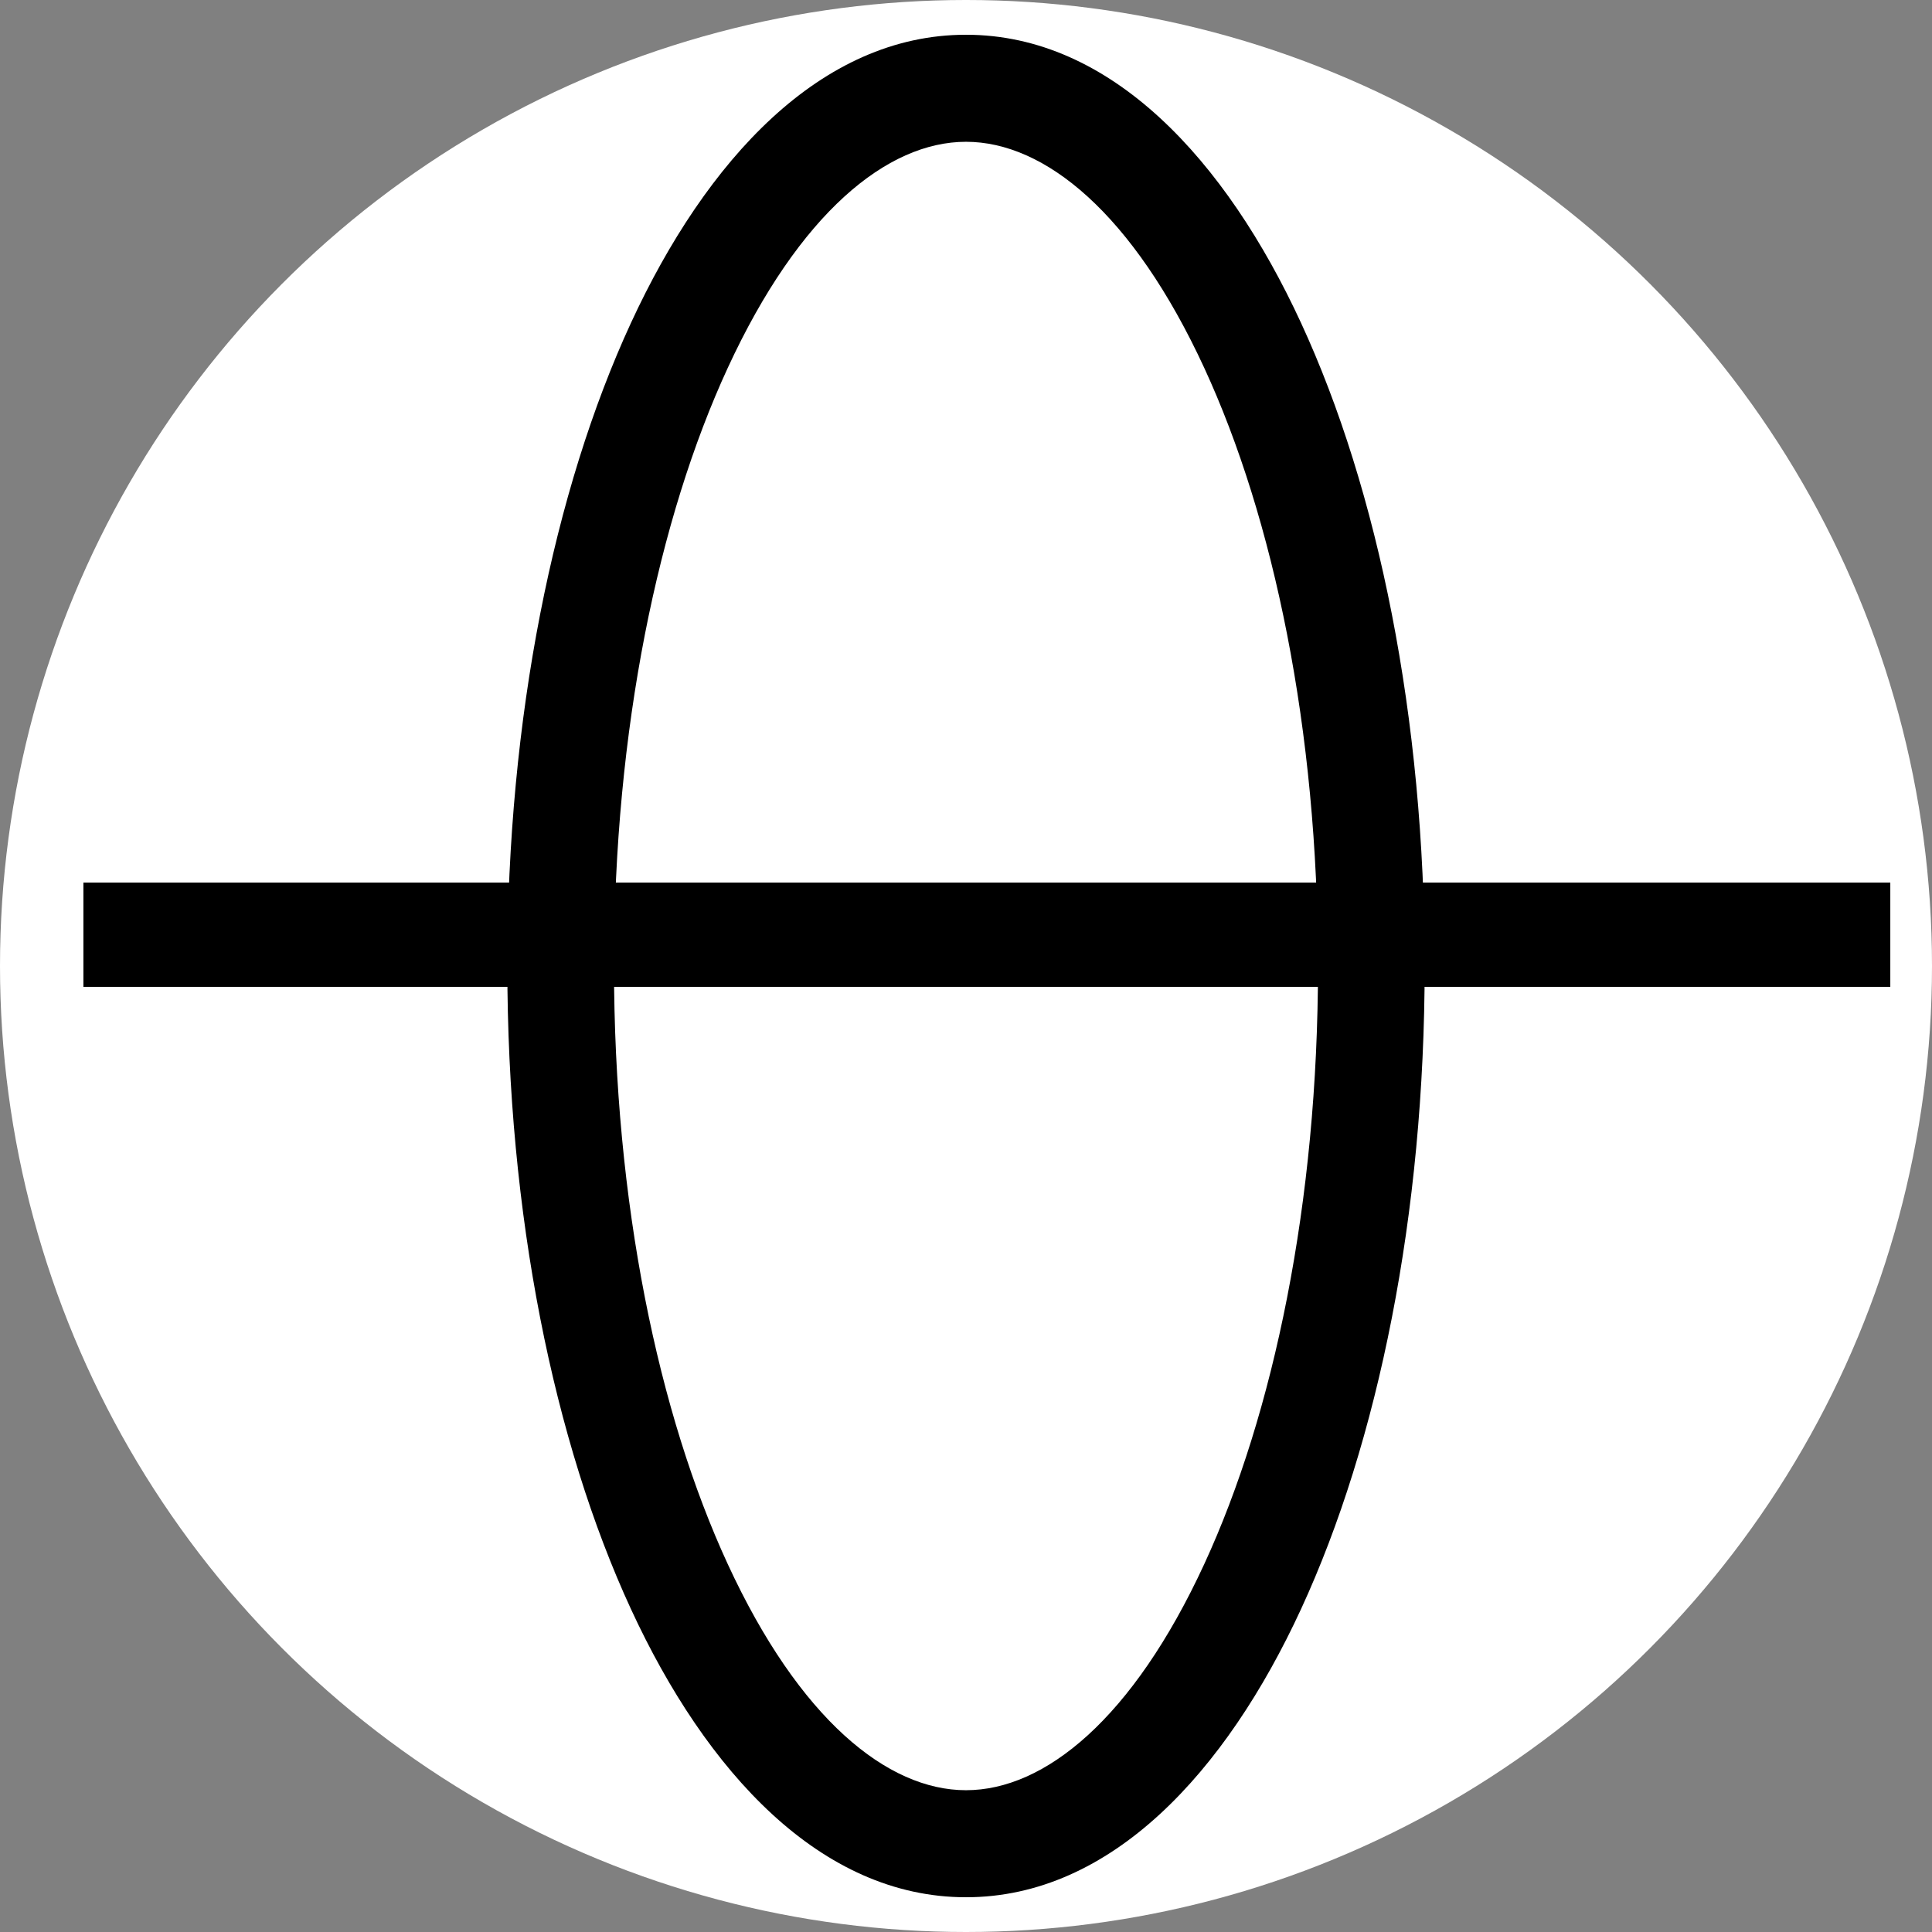 <svg width="278" height="278" viewBox="0 0 278 278" fill="none" xmlns="http://www.w3.org/2000/svg">
<rect x="0" y="0" width="278" height="278" fill="#808080" stroke="none"/>
<circle cx="139" cy="139" r="139" fill="white"/>
<path fill-rule="evenodd" clip-rule="evenodd" d="M173.279 52.931C162.994 30.658 150.325 20.402 139 20.402C127.675 20.402 115.006 30.658 104.721 52.931C94.732 74.561 88.349 104.983 88.349 139C88.349 173.017 94.732 203.439 104.721 225.069C115.006 247.342 127.675 257.598 139 257.598C150.325 257.598 162.994 247.342 173.279 225.069C183.268 203.439 189.651 173.017 189.651 139C189.651 104.983 183.268 74.561 173.279 52.931ZM187.205 46.455C198.327 70.537 205 103.265 205 139C205 174.735 198.327 207.463 187.205 231.545C176.382 254.983 159.887 273 139 273C118.113 273 101.618 254.983 90.794 231.545C79.673 207.463 73 174.735 73 139C73 103.265 79.673 70.537 90.794 46.455C101.618 23.017 118.113 5 139 5C159.887 5 176.382 23.017 187.205 46.455Z" fill="black"/>
<path fill-rule="evenodd" clip-rule="evenodd" d="M272 142L12 142L12 127L272 127V142Z" fill="black"/>
</svg>
